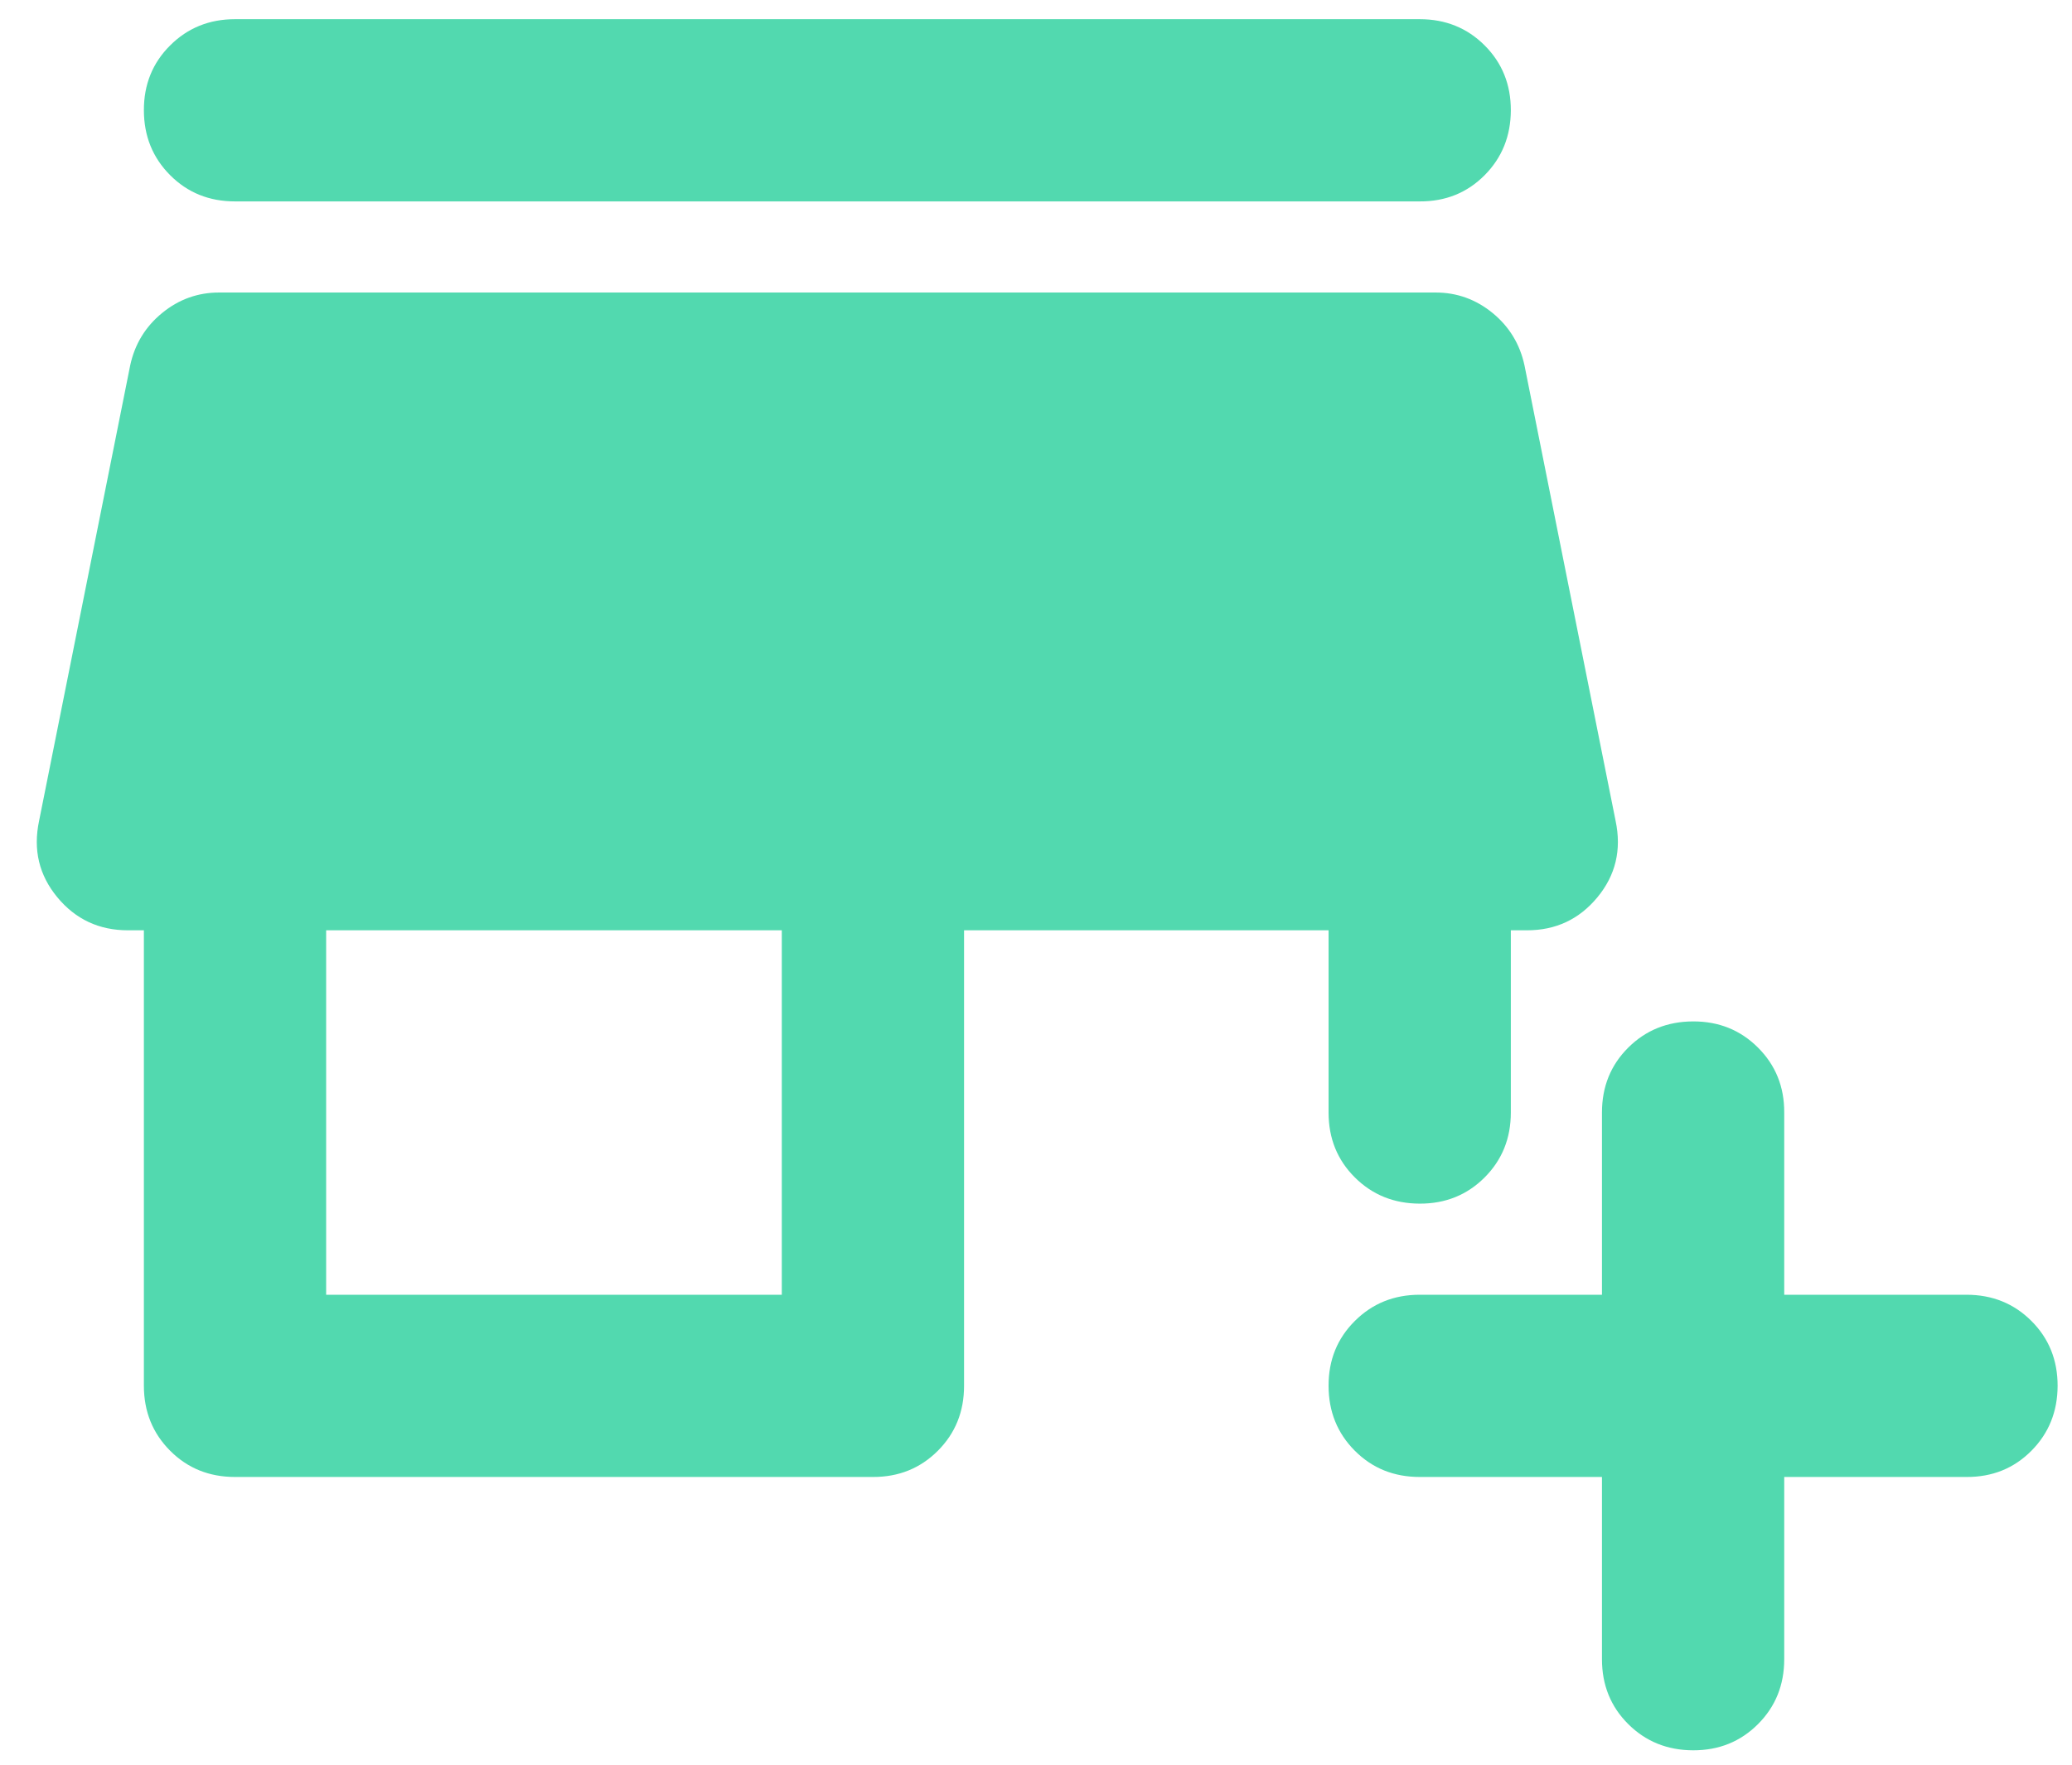 <?xml version="1.0" encoding="UTF-8"?> <svg xmlns="http://www.w3.org/2000/svg" width="54" height="46" viewBox="0 0 54 46" fill="none"><path d="M41.75 38.5H37C36.327 38.5 35.763 38.272 35.309 37.816C34.854 37.36 34.626 36.796 34.625 36.125C34.623 35.454 34.851 34.89 35.309 34.434C35.766 33.978 36.33 33.75 37 33.75H41.75V29C41.75 28.327 41.978 27.763 42.434 27.309C42.89 26.855 43.453 26.627 44.125 26.625C44.796 26.623 45.36 26.851 45.818 27.309C46.276 27.767 46.503 28.33 46.5 29V33.75H51.25C51.922 33.75 52.487 33.978 52.943 34.434C53.399 34.89 53.626 35.454 53.625 36.125C53.623 36.796 53.395 37.361 52.941 37.818C52.486 38.276 51.922 38.503 51.25 38.5H46.5V43.25C46.5 43.923 46.272 44.487 45.816 44.943C45.36 45.399 44.796 45.627 44.125 45.625C43.453 45.623 42.89 45.395 42.434 44.941C41.978 44.487 41.75 43.923 41.75 43.25V38.5ZM6.125 38.5C5.452 38.5 4.888 38.272 4.434 37.816C3.979 37.36 3.751 36.796 3.75 36.125V24.25H3.334C2.582 24.25 1.968 23.963 1.493 23.388C1.018 22.813 0.86 22.151 1.018 21.4L3.393 9.525C3.512 8.971 3.789 8.516 4.225 8.159C4.66 7.803 5.155 7.625 5.709 7.625H37.415C37.969 7.625 38.464 7.803 38.9 8.159C39.335 8.516 39.612 8.971 39.731 9.525L42.106 21.4C42.264 22.152 42.106 22.816 41.631 23.39C41.156 23.965 40.542 24.252 39.79 24.25H39.375V29C39.375 29.673 39.147 30.237 38.691 30.693C38.235 31.149 37.671 31.377 37 31.375C36.328 31.373 35.765 31.145 35.309 30.691C34.853 30.237 34.625 29.673 34.625 29V24.25H25.125V36.125C25.125 36.798 24.897 37.362 24.441 37.818C23.985 38.274 23.421 38.502 22.75 38.5H6.125ZM8.5 33.75H20.375V24.25H8.5V33.75ZM6.125 5.25C5.452 5.25 4.888 5.022 4.434 4.566C3.979 4.11 3.751 3.546 3.75 2.875C3.748 2.204 3.976 1.64 4.434 1.184C4.891 0.728 5.455 0.5 6.125 0.5H37C37.672 0.5 38.237 0.728 38.693 1.184C39.149 1.64 39.376 2.204 39.375 2.875C39.373 3.546 39.145 4.111 38.691 4.568C38.236 5.026 37.672 5.253 37 5.25H6.125Z" fill="#52D9AF"></path></svg> 